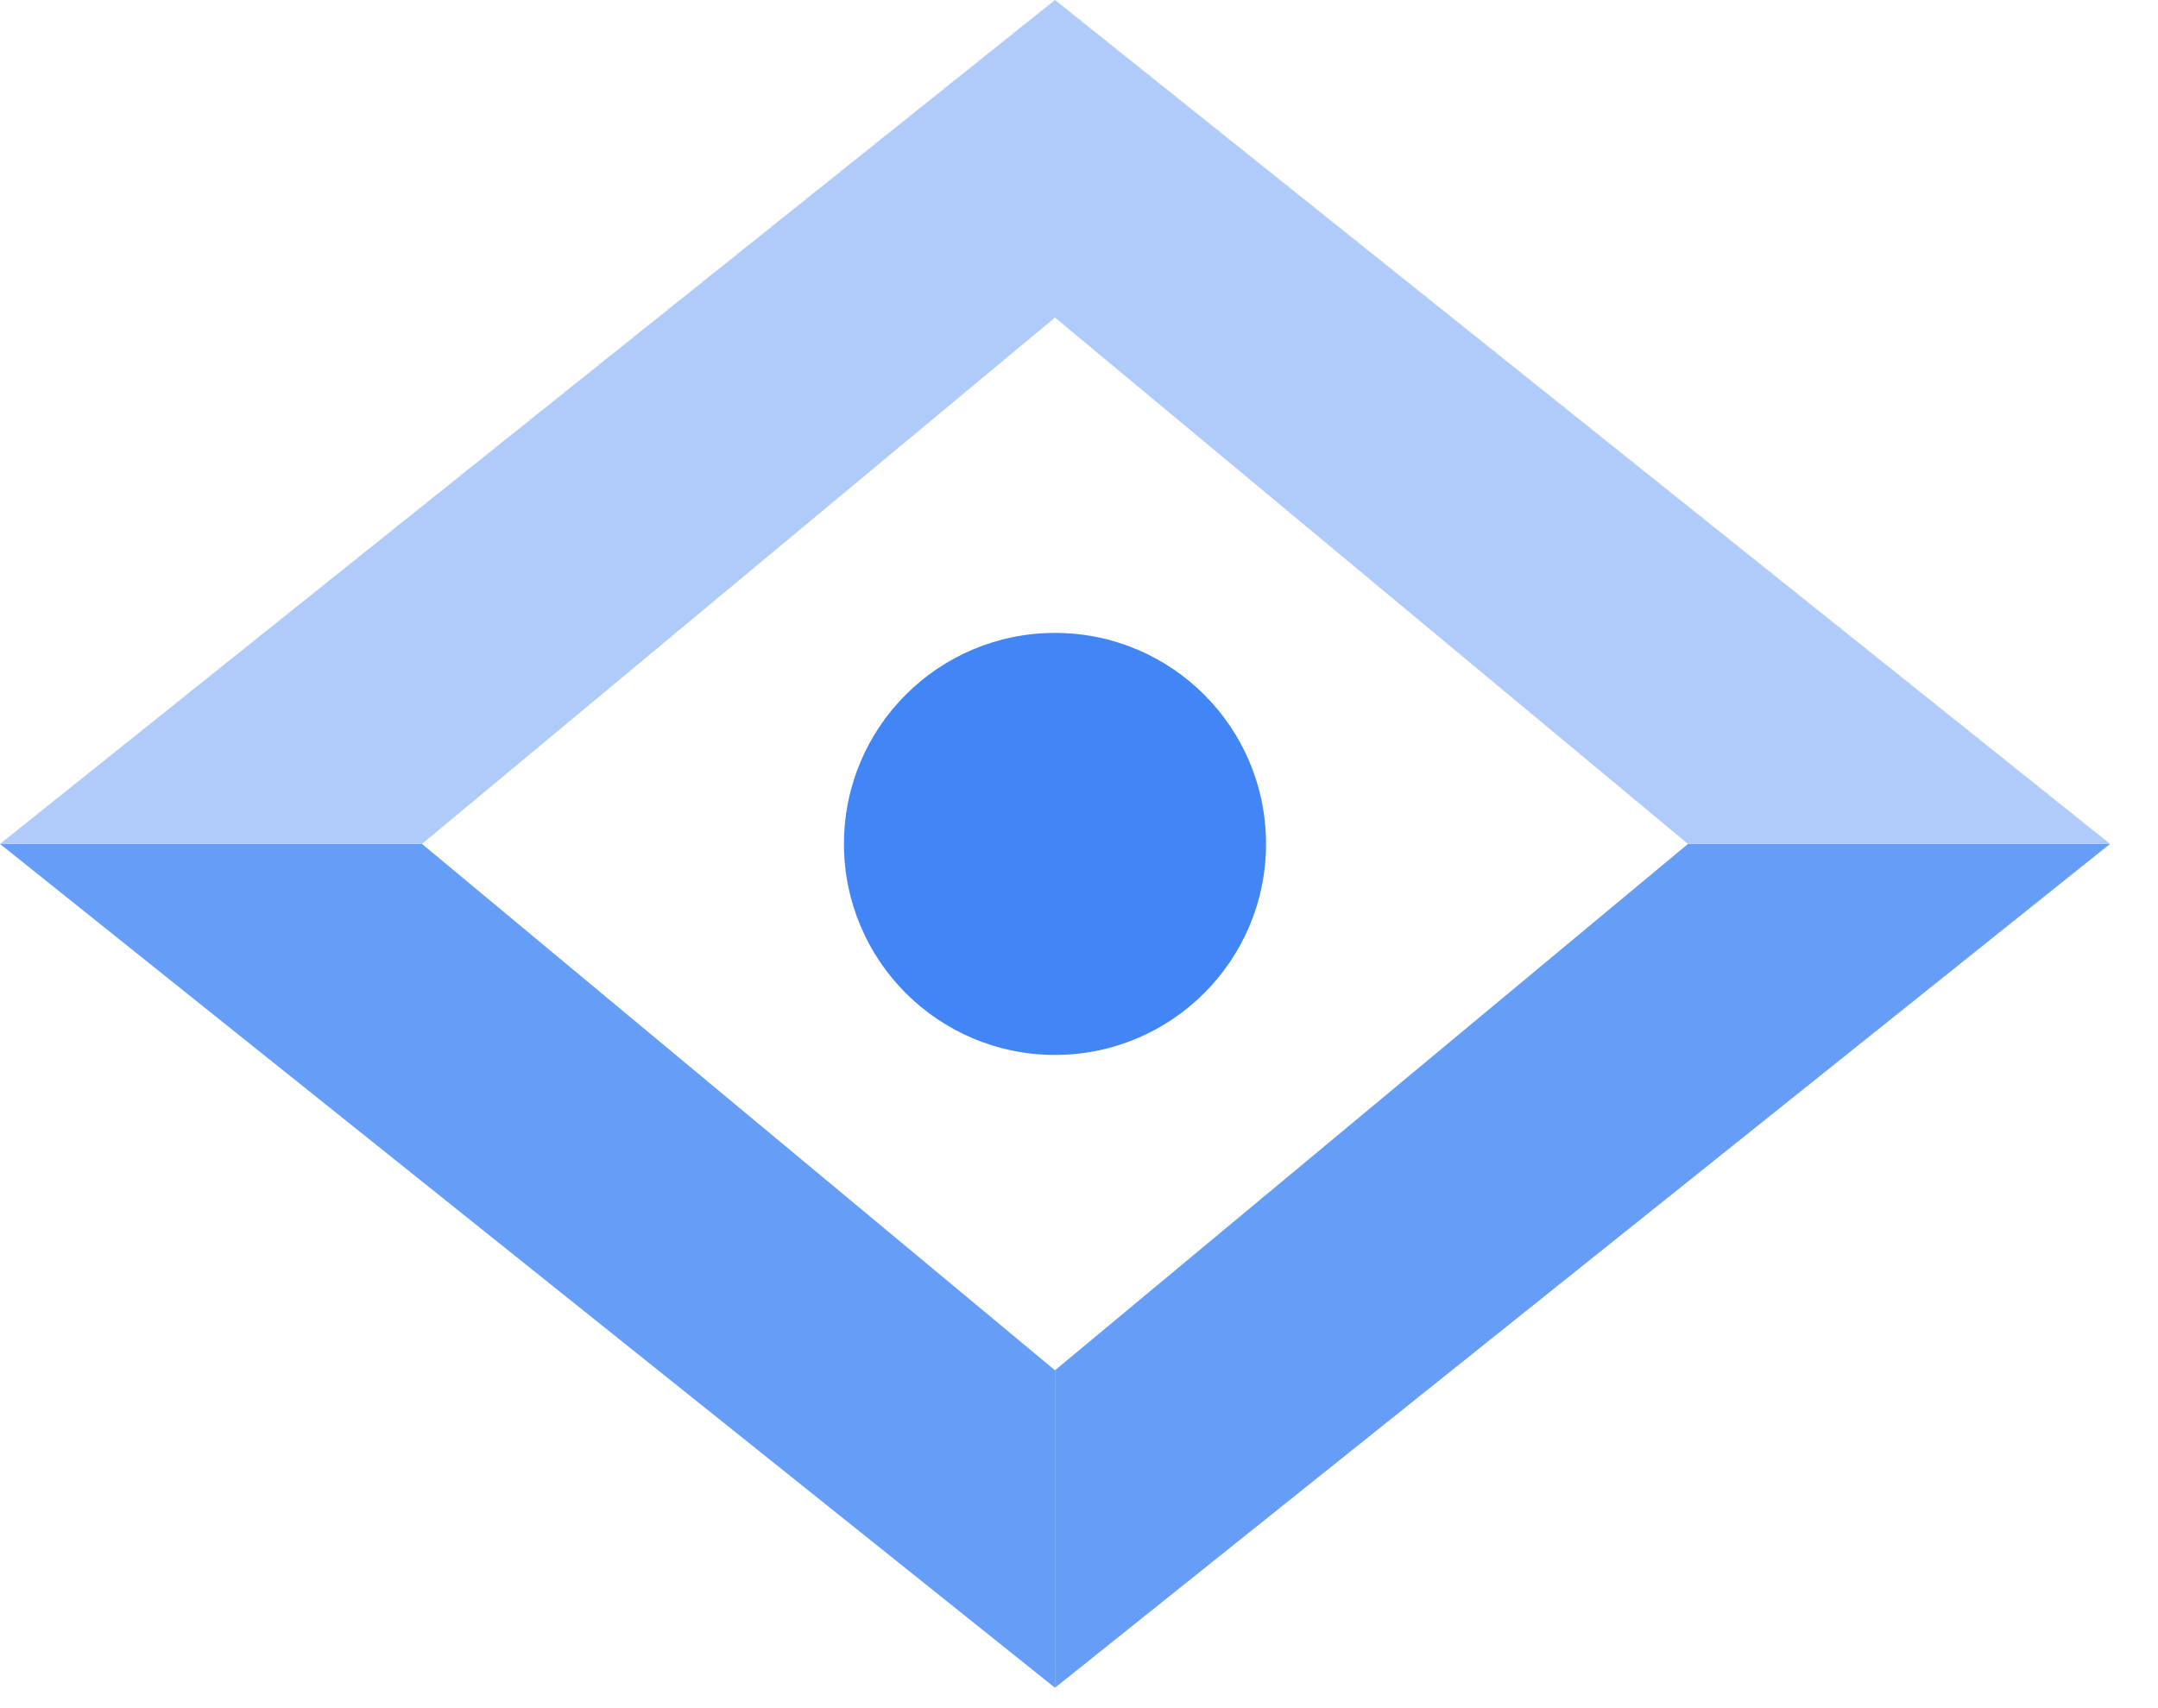 <svg width="24" height="19" xmlns="http://www.w3.org/2000/svg"><g fill="none" fill-rule="evenodd"><path d="M0-2h23.76v23.76H0z"/><g fill-rule="nonzero"><path fill="#669DF6" d="M4.693 9.387l7.04 5.855v3.531L0 9.387z"/><path fill="#669DF6" d="M11.733 15.242l7.04-5.855h4.694l-11.734 9.386z"/><path fill="#AECBFA" d="M0 9.387L11.733 0v3.532l-7.04 5.855zM11.733 3.532l7.04 5.855h4.694L11.733 0z"/><circle fill="#4285F4" cx="11.733" cy="9.387" r="2.347"/></g></g></svg>